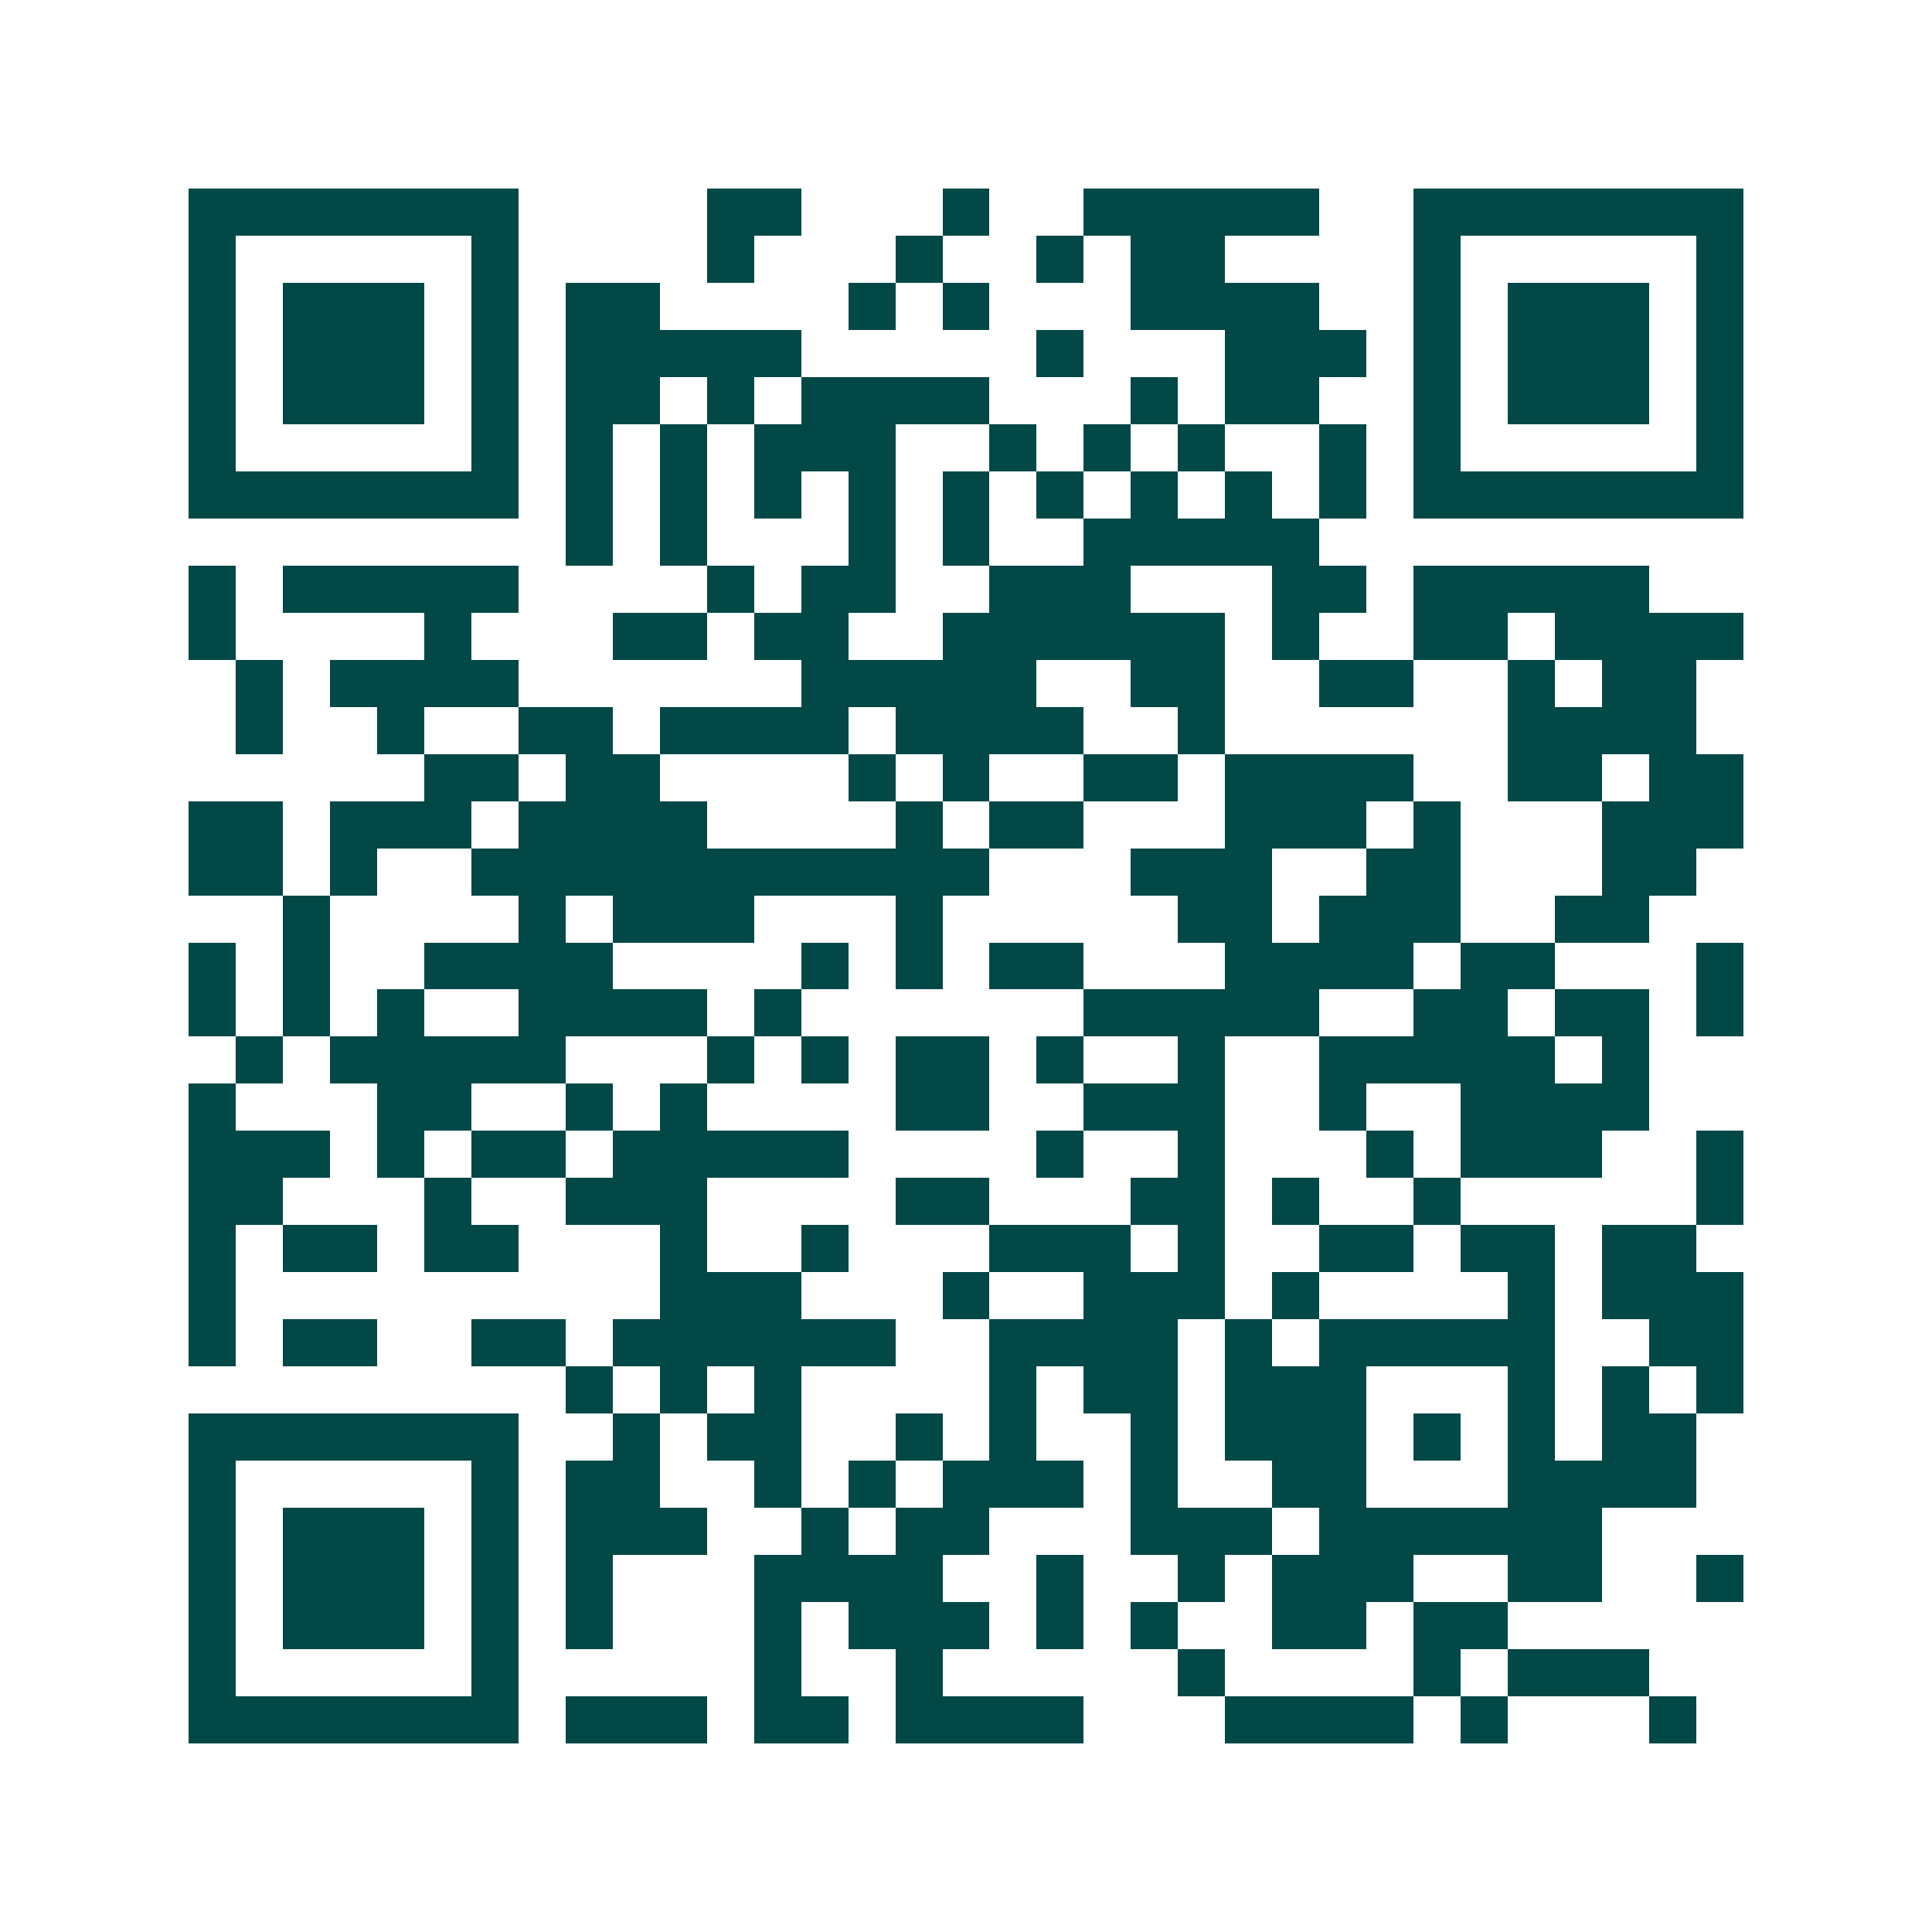 <svg xmlns="http://www.w3.org/2000/svg" width="200" height="200" viewBox="0 0 41 41" shape-rendering="crispEdges"><path fill="#ffffff" d="M0 0h41v41H0z"/><path stroke="#014847" d="M4 4.5h7m4 0h2m3 0h1m2 0h5m2 0h7M4 5.5h1m5 0h1m4 0h1m3 0h1m2 0h1m1 0h2m4 0h1m5 0h1M4 6.5h1m1 0h3m1 0h1m1 0h2m4 0h1m1 0h1m3 0h4m2 0h1m1 0h3m1 0h1M4 7.5h1m1 0h3m1 0h1m1 0h5m5 0h1m3 0h3m1 0h1m1 0h3m1 0h1M4 8.5h1m1 0h3m1 0h1m1 0h2m1 0h1m1 0h4m3 0h1m1 0h2m2 0h1m1 0h3m1 0h1M4 9.5h1m5 0h1m1 0h1m1 0h1m1 0h3m2 0h1m1 0h1m1 0h1m2 0h1m1 0h1m5 0h1M4 10.5h7m1 0h1m1 0h1m1 0h1m1 0h1m1 0h1m1 0h1m1 0h1m1 0h1m1 0h1m1 0h7M12 11.5h1m1 0h1m3 0h1m1 0h1m2 0h5M4 12.5h1m1 0h5m4 0h1m1 0h2m2 0h3m3 0h2m1 0h5M4 13.5h1m4 0h1m3 0h2m1 0h2m2 0h6m1 0h1m2 0h2m1 0h4M5 14.5h1m1 0h4m6 0h5m2 0h2m2 0h2m2 0h1m1 0h2M5 15.5h1m2 0h1m2 0h2m1 0h4m1 0h4m2 0h1m6 0h4M9 16.5h2m1 0h2m4 0h1m1 0h1m2 0h2m1 0h4m2 0h2m1 0h2M4 17.5h2m1 0h3m1 0h4m4 0h1m1 0h2m3 0h3m1 0h1m3 0h3M4 18.5h2m1 0h1m2 0h11m3 0h3m2 0h2m3 0h2M6 19.5h1m4 0h1m1 0h3m3 0h1m5 0h2m1 0h3m2 0h2M4 20.5h1m1 0h1m2 0h4m4 0h1m1 0h1m1 0h2m3 0h4m1 0h2m3 0h1M4 21.5h1m1 0h1m1 0h1m2 0h4m1 0h1m6 0h5m2 0h2m1 0h2m1 0h1M5 22.5h1m1 0h5m3 0h1m1 0h1m1 0h2m1 0h1m2 0h1m2 0h5m1 0h1M4 23.5h1m3 0h2m2 0h1m1 0h1m4 0h2m2 0h3m2 0h1m2 0h4M4 24.5h3m1 0h1m1 0h2m1 0h5m4 0h1m2 0h1m3 0h1m1 0h3m2 0h1M4 25.5h2m3 0h1m2 0h3m4 0h2m3 0h2m1 0h1m2 0h1m5 0h1M4 26.5h1m1 0h2m1 0h2m3 0h1m2 0h1m3 0h3m1 0h1m2 0h2m1 0h2m1 0h2M4 27.5h1m9 0h3m3 0h1m2 0h3m1 0h1m4 0h1m1 0h3M4 28.5h1m1 0h2m2 0h2m1 0h6m2 0h4m1 0h1m1 0h5m2 0h2M12 29.5h1m1 0h1m1 0h1m4 0h1m1 0h2m1 0h3m3 0h1m1 0h1m1 0h1M4 30.5h7m2 0h1m1 0h2m2 0h1m1 0h1m2 0h1m1 0h3m1 0h1m1 0h1m1 0h2M4 31.5h1m5 0h1m1 0h2m2 0h1m1 0h1m1 0h3m1 0h1m2 0h2m3 0h4M4 32.5h1m1 0h3m1 0h1m1 0h3m2 0h1m1 0h2m3 0h3m1 0h6M4 33.5h1m1 0h3m1 0h1m1 0h1m3 0h4m2 0h1m2 0h1m1 0h3m2 0h2m2 0h1M4 34.5h1m1 0h3m1 0h1m1 0h1m3 0h1m1 0h3m1 0h1m1 0h1m2 0h2m1 0h2M4 35.5h1m5 0h1m5 0h1m2 0h1m5 0h1m4 0h1m1 0h3M4 36.5h7m1 0h3m1 0h2m1 0h4m3 0h4m1 0h1m3 0h1"/></svg>
